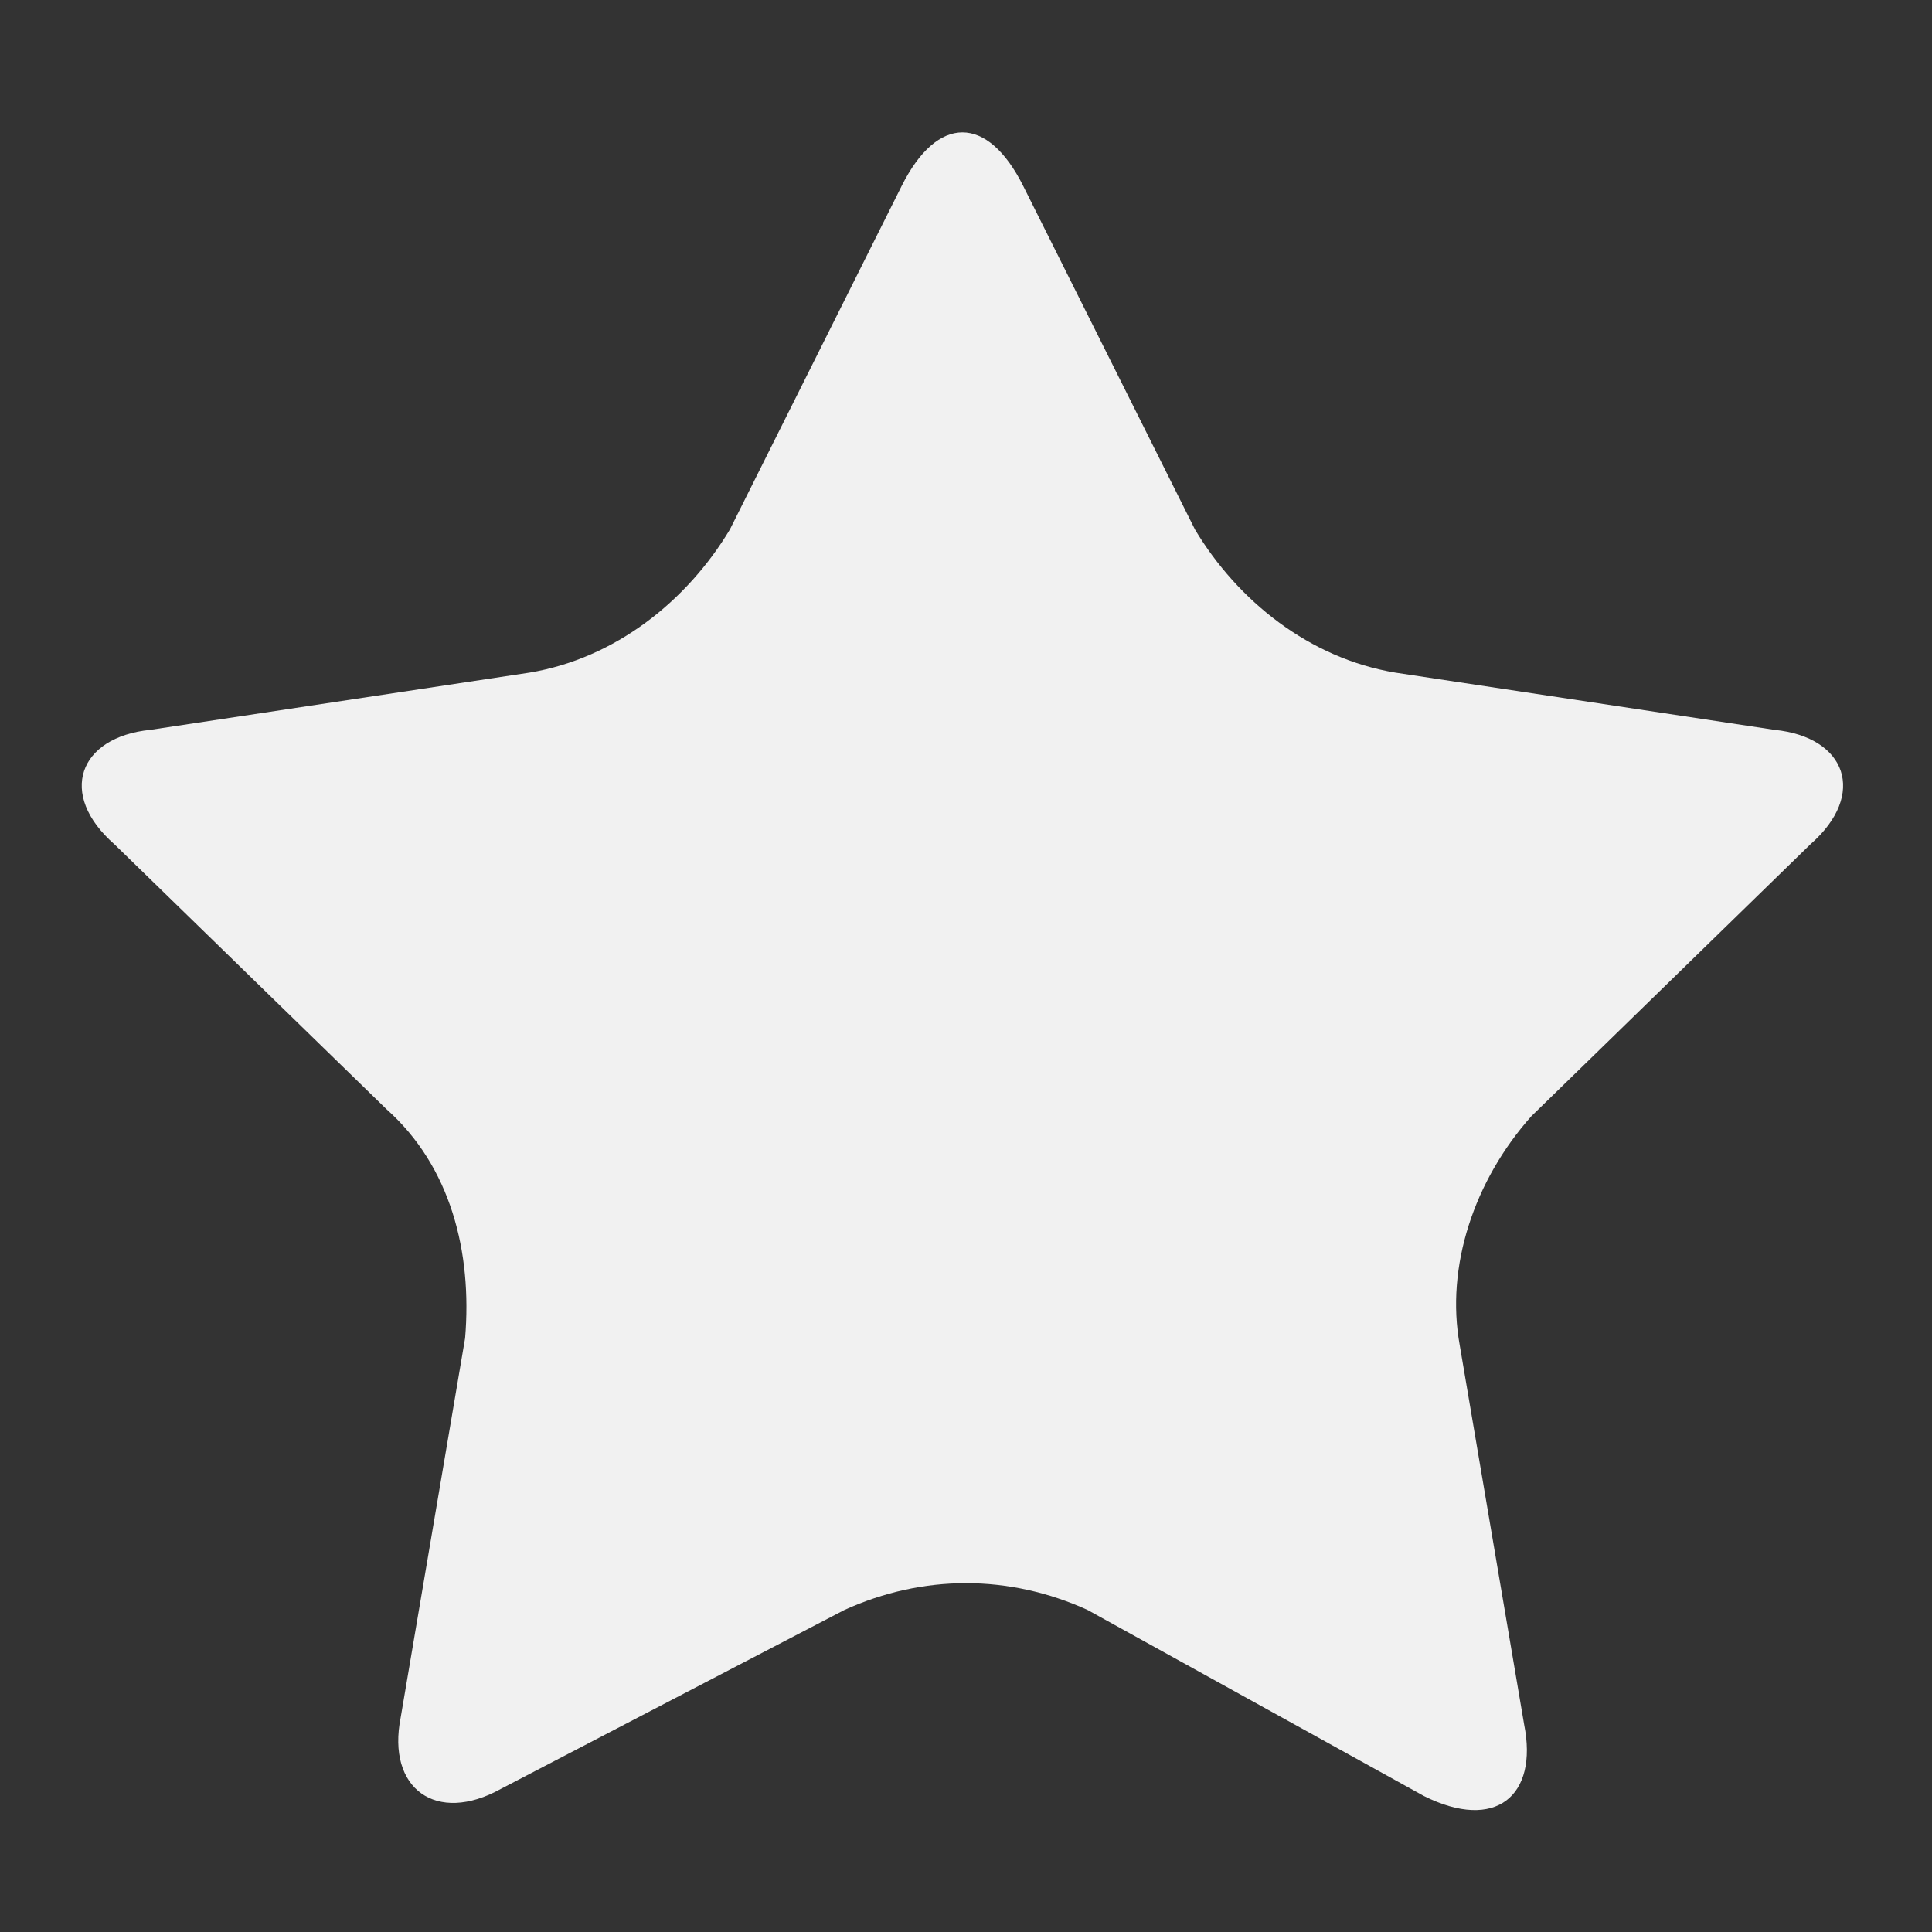 <?xml version="1.0" encoding="utf-8"?>
<!-- Generator: Adobe Illustrator 23.0.3, SVG Export Plug-In . SVG Version: 6.00 Build 0)  -->
<svg version="1.1" id="Calque_1" xmlns="http://www.w3.org/2000/svg" xmlns:xlink="http://www.w3.org/1999/xlink" x="0px" y="0px"
	 viewBox="0 0 27 27" style="enable-background:new 0 0 27 27;" xml:space="preserve">
<rect x="0" y="0" width="27" height="27" fill="#333333" stroke="none"/>
<style type="text/css">
	.st0{fill:#F1F1F1;}
</style>
<title>Plan de travail 1</title>
<path class="st0" d="M15.2,22.5c-1.1-0.5-2.3-0.5-3.4,0L7,25c-0.9,0.5-1.6,0-1.4-1l0.9-5.3c0.1-1.2-0.2-2.4-1.1-3.2l-3.8-3.7
	c-0.8-0.7-0.5-1.5,0.5-1.6l5.3-0.8c1.2-0.2,2.2-1,2.8-2l2.4-4.8c0.5-1,1.2-1,1.7,0l2.4,4.8c0.6,1,1.6,1.8,2.8,2l5.3,0.8
	c1,0.1,1.3,0.9,0.5,1.6l-3.9,3.8c-0.8,0.9-1.2,2.1-1,3.2l0.9,5.3c0.2,1-0.4,1.5-1.4,1L15.2,22.5z"/>
</svg>

